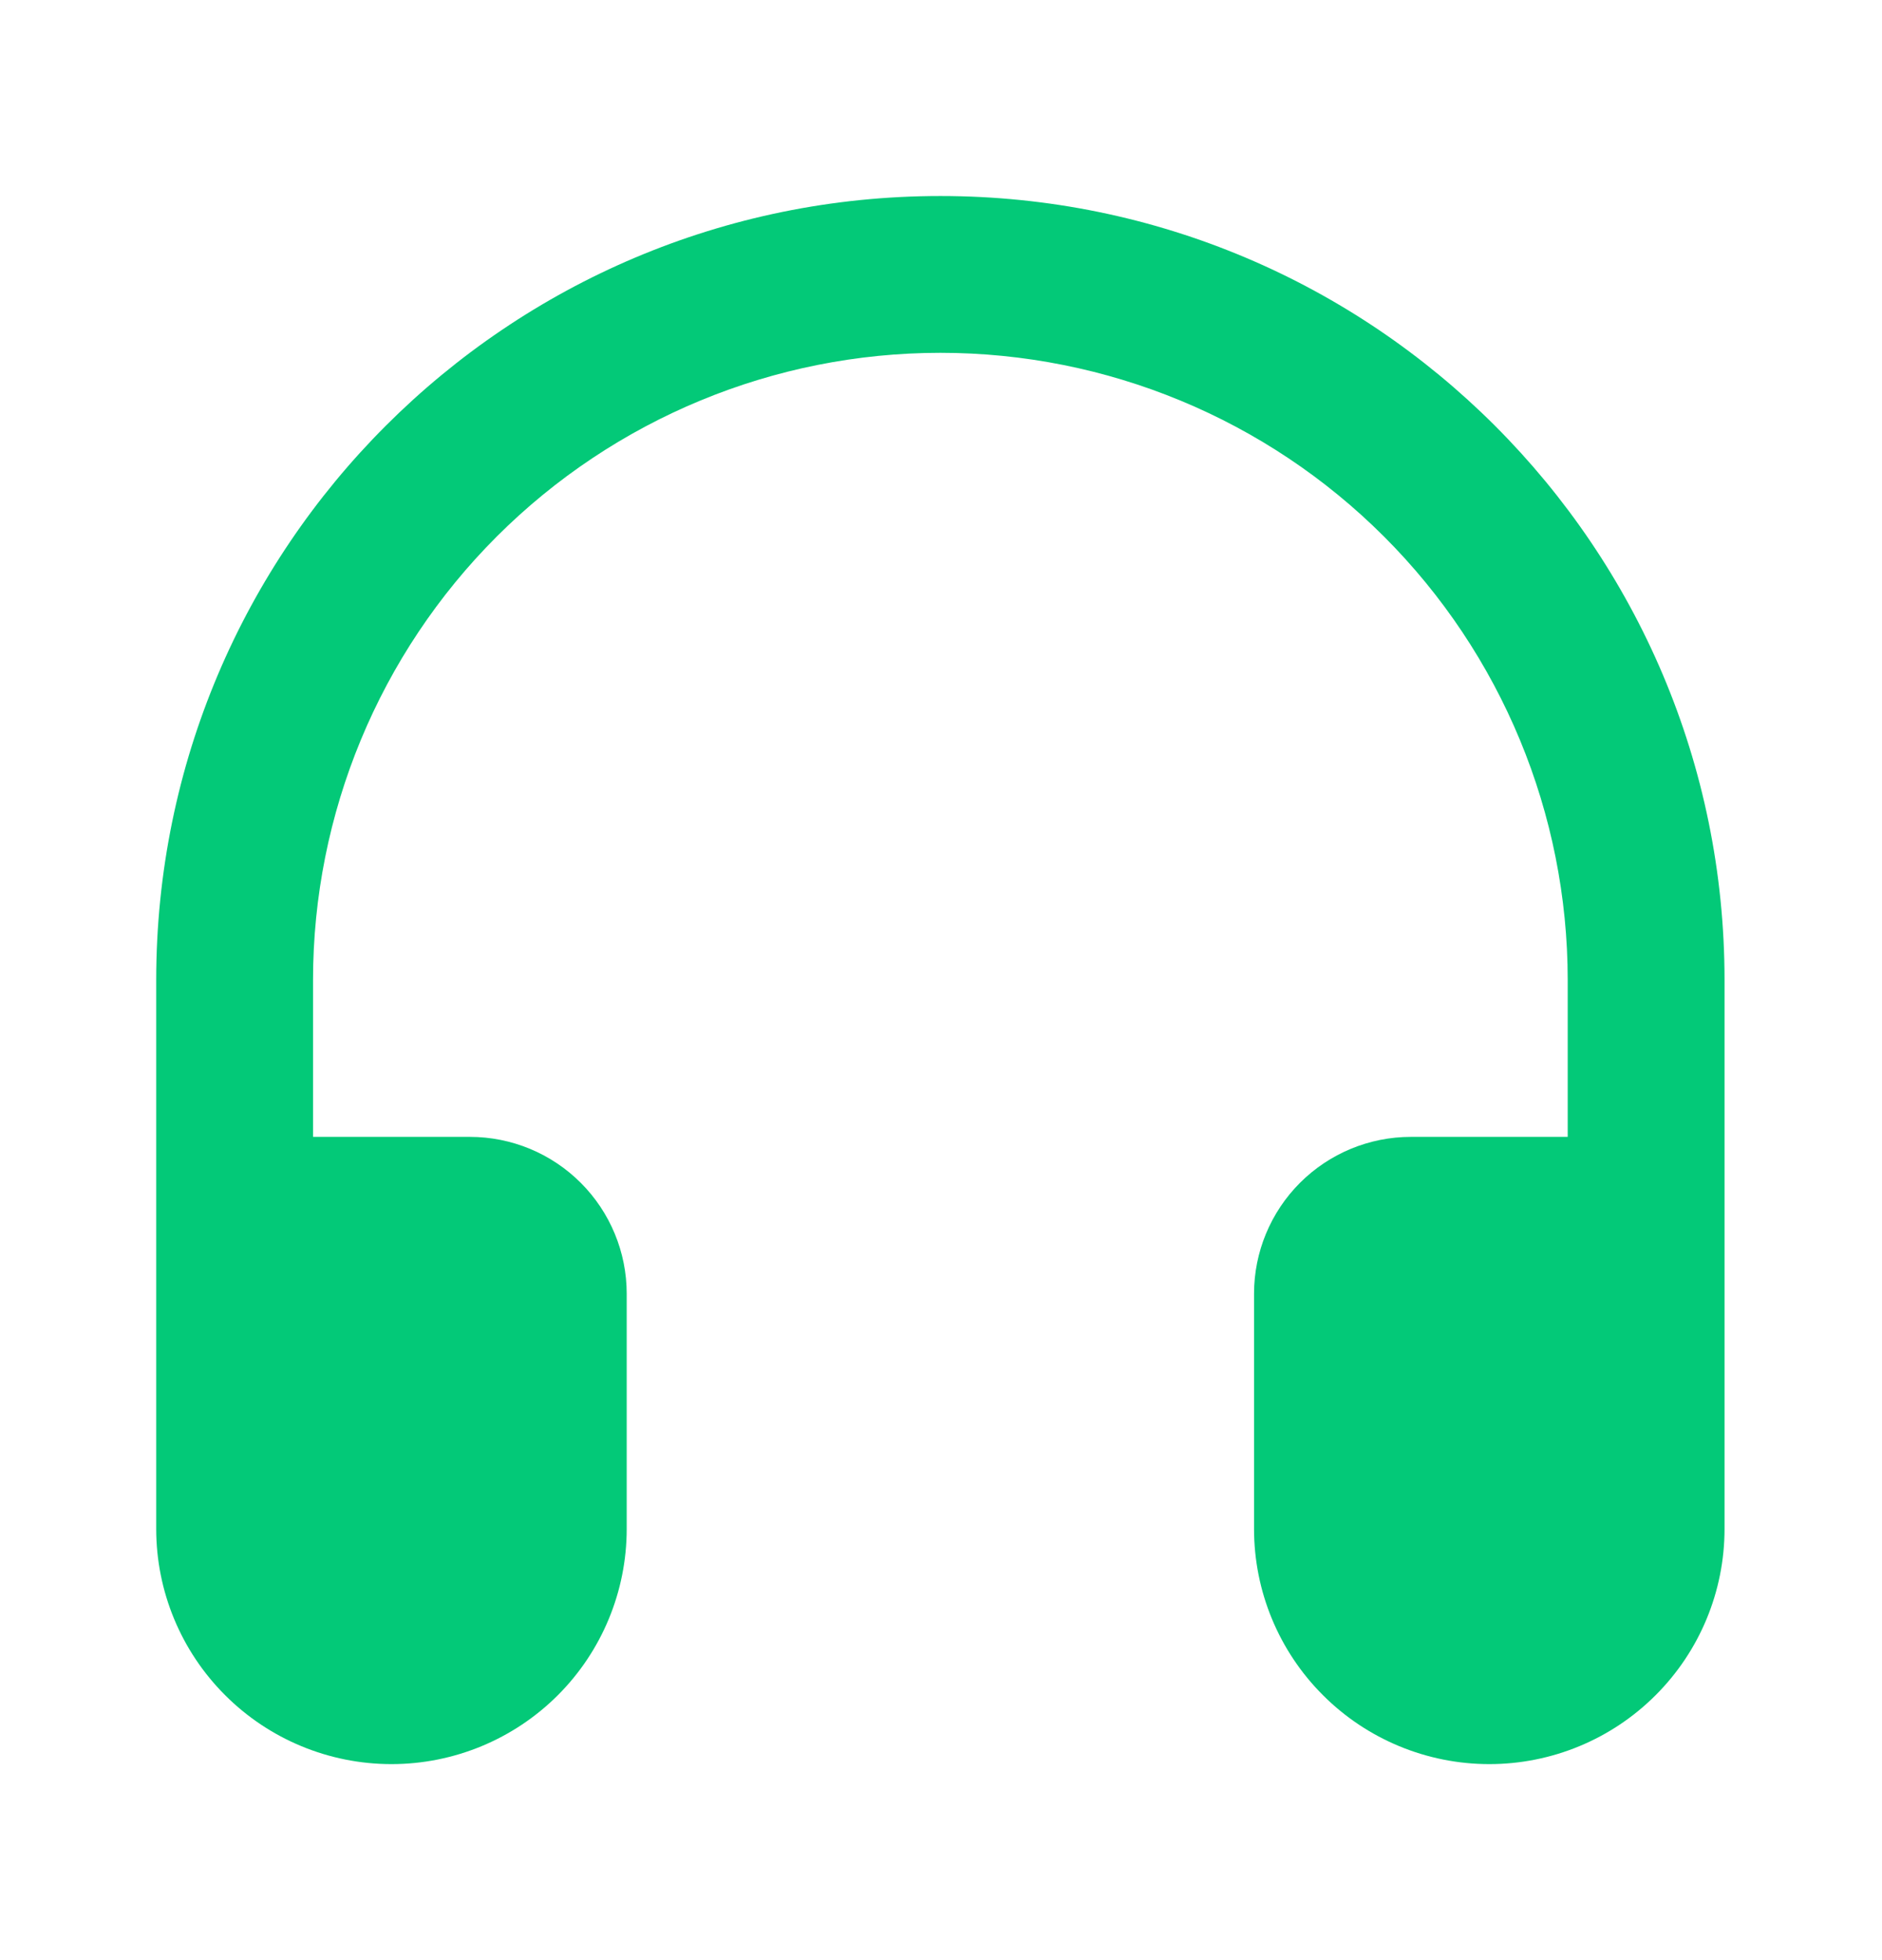 <svg width="24" height="25" viewBox="0 0 24 25" fill="none" xmlns="http://www.w3.org/2000/svg">
<path fill-rule="evenodd" clip-rule="evenodd" d="M11.992 4.5C9.87 4.5 7.836 5.343 6.335 6.843C4.835 8.343 3.992 10.378 3.992 12.5V14.5H5.992C6.523 14.5 7.031 14.711 7.406 15.086C7.781 15.461 7.992 15.97 7.992 16.5V19.5C7.992 20.296 7.676 21.059 7.114 21.621C6.551 22.184 5.788 22.5 4.992 22.5C4.197 22.5 3.433 22.184 2.871 21.621C2.308 21.059 1.992 20.296 1.992 19.5V12.5C1.992 6.977 6.469 2.5 11.992 2.5C17.515 2.5 21.992 6.977 21.992 12.5V19.5C21.992 20.296 21.676 21.059 21.113 21.621C20.551 22.184 19.788 22.5 18.992 22.5C18.197 22.5 17.433 22.184 16.871 21.621C16.308 21.059 15.992 20.296 15.992 19.5V16.5C15.992 15.97 16.203 15.461 16.578 15.086C16.953 14.711 17.462 14.5 17.992 14.5H19.992V12.5C19.992 10.378 19.149 8.343 17.649 6.843C16.149 5.343 14.114 4.5 11.992 4.5Z" fill="#03C978"/>
</svg>
